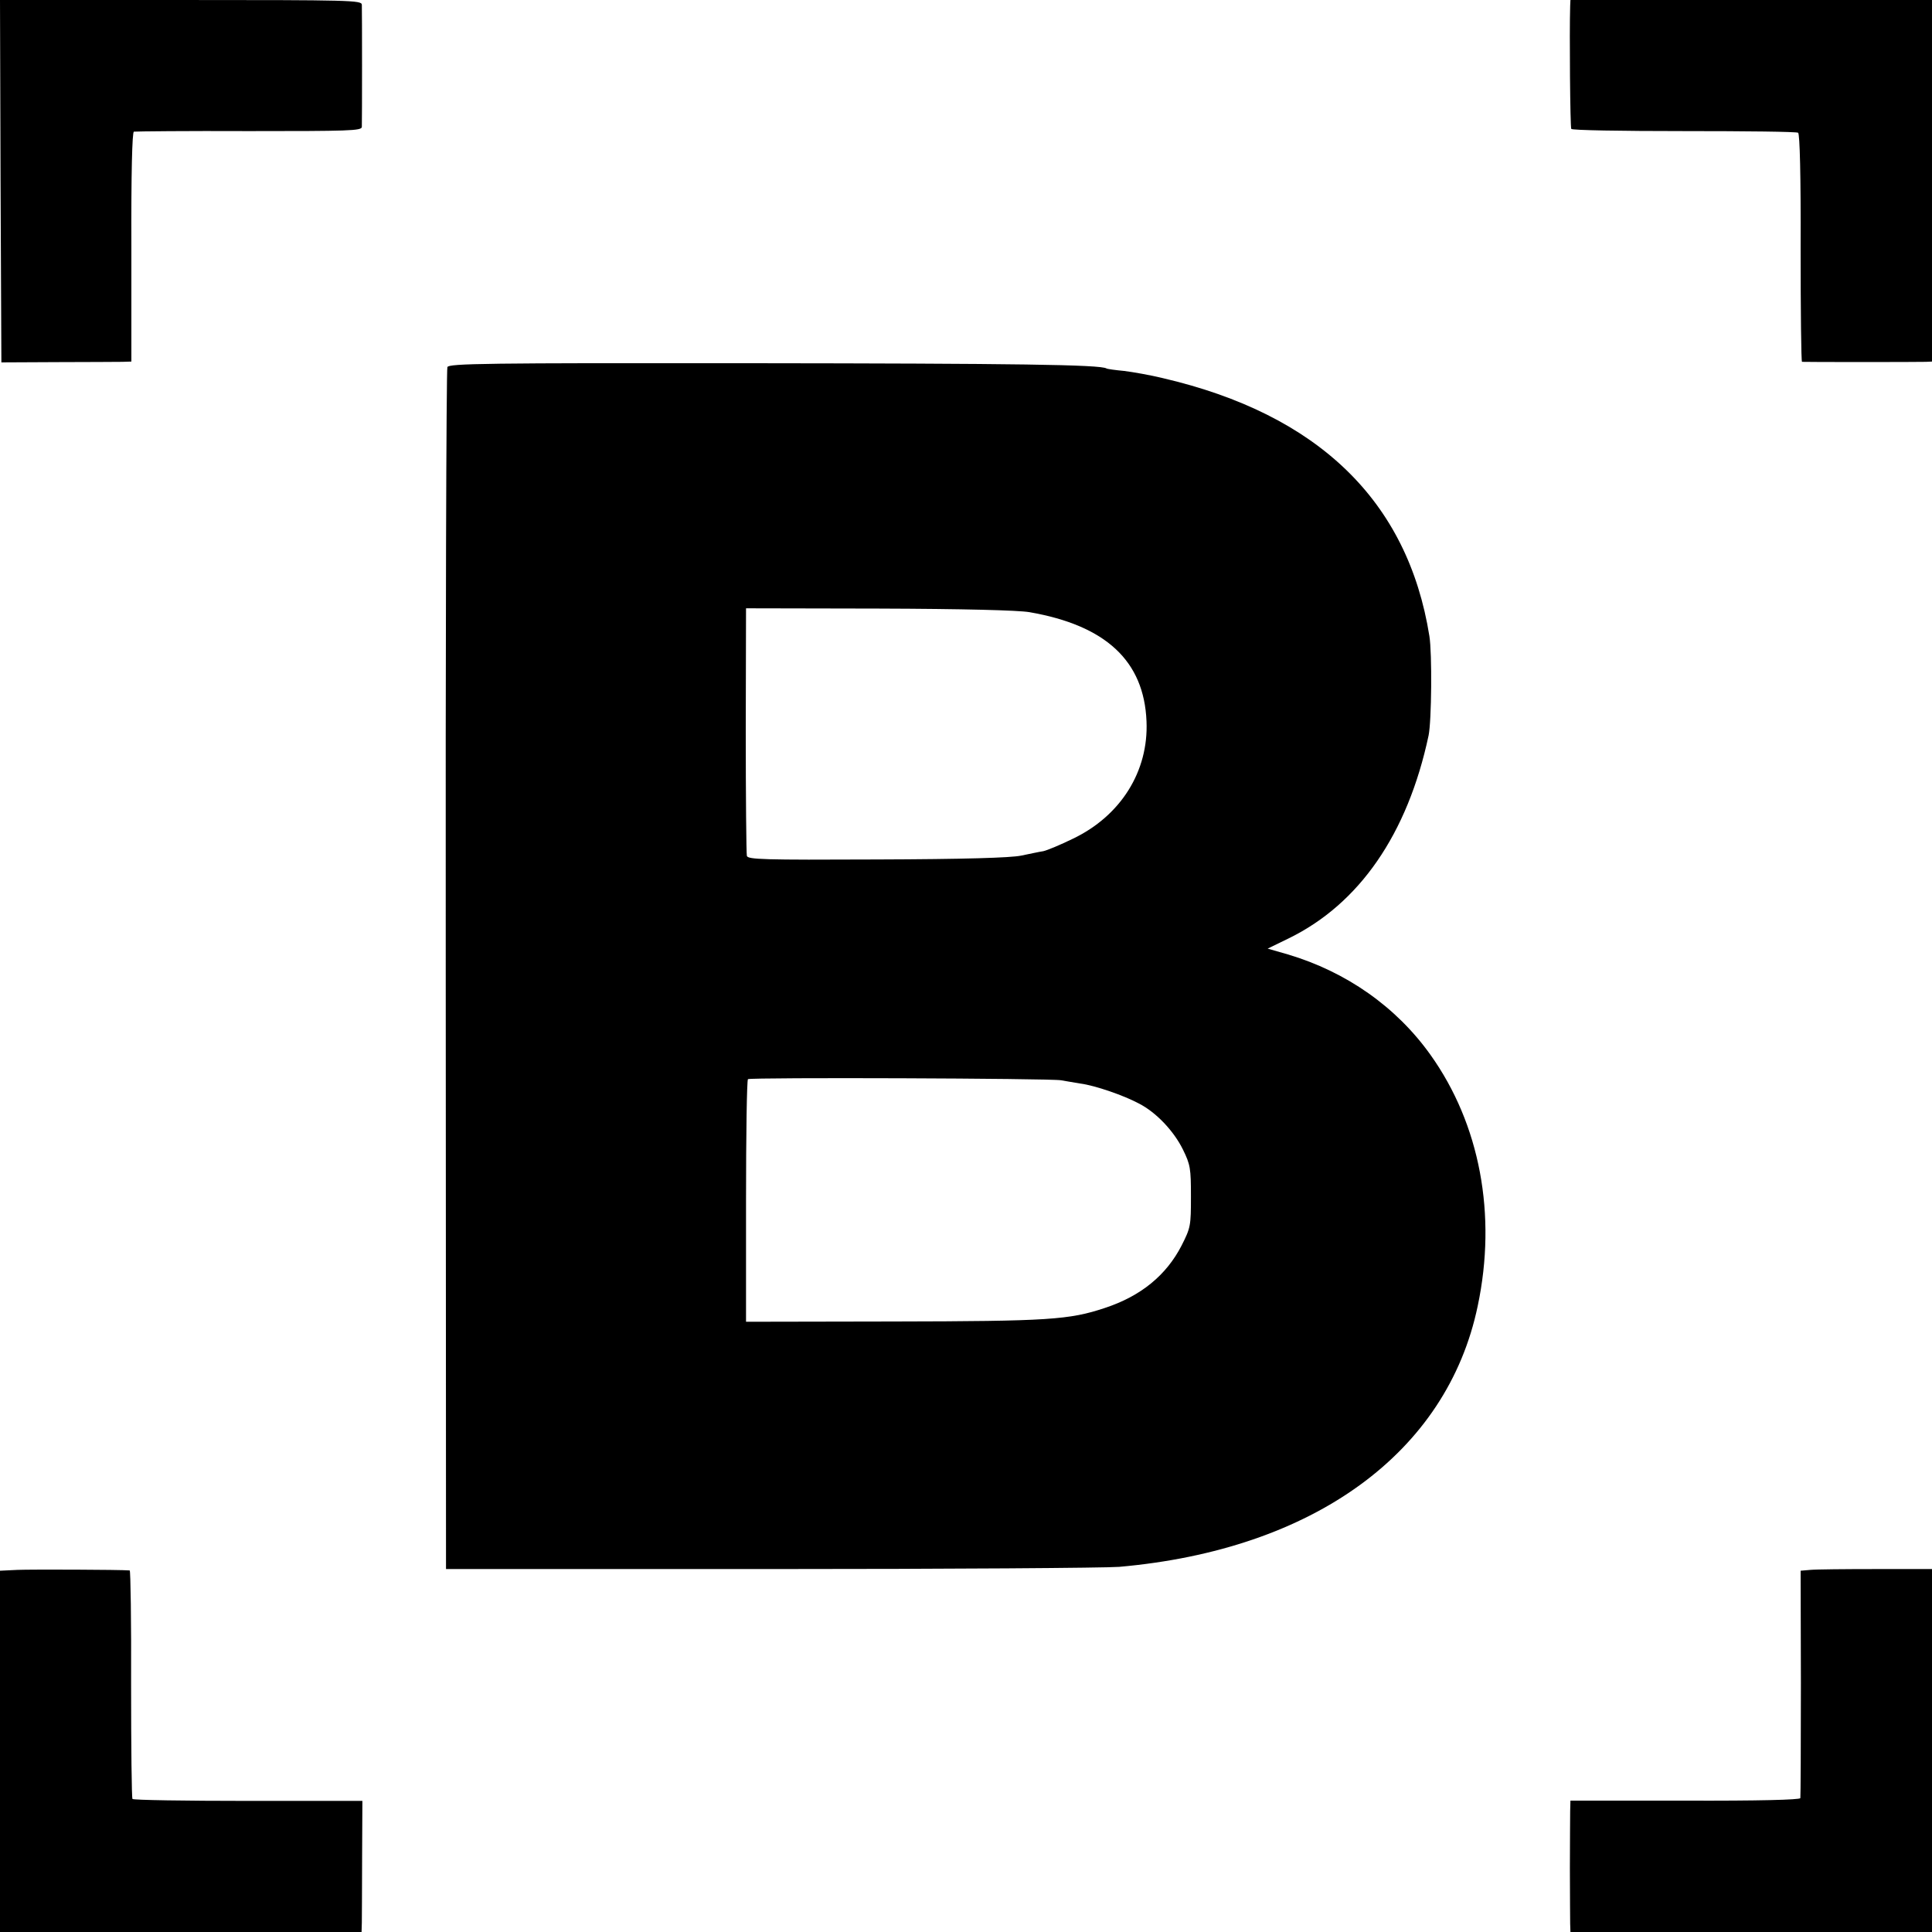 <?xml version="1.0" standalone="no"?>
<!DOCTYPE svg PUBLIC "-//W3C//DTD SVG 20010904//EN"
 "http://www.w3.org/TR/2001/REC-SVG-20010904/DTD/svg10.dtd">
<svg version="1.0" xmlns="http://www.w3.org/2000/svg"
 width="700pt" height="700pt" viewBox="0 0 700 700"
 preserveAspectRatio="xMidYMid meet">
<g transform="translate(0,700) scale(0.1,-0.1)"
fill="#000000" stroke="none">
<path d="M2 6344 l3 -657 203 1 c111 0 217 1 235 1 l33 1 0 415 c-1 268 3 416
9 418 6 1 193 3 418 2 358 0 407 1 408 15 1 22 1 422 0 443 -1 16 -39 17 -656
17 l-655 0 2 -656z"/>
<path d="M5689 6978 c-3 -97 0 -438 4 -445 3 -5 178 -8 409 -8 222 0 408 -2
413 -6 6 -5 10 -155 9 -418 0 -226 2 -411 5 -412 8 -1 421 -1 449 0 l22 1 0
655 0 655 -655 0 -655 0 -1 -22z"/>
<path d="M1621 5670 c-4 -8 -7 -991 -6 -2185 l1 -2170 1174 0 c646 0 1216 4
1265 8 704 62 1188 413 1299 945 70 331 8 659 -171 910 -124 174 -305 301
-517 364 l-73 21 76 37 c256 125 431 378 507 735 11 53 13 298 3 360 -78 490
-403 804 -966 935 -45 11 -108 22 -140 26 -32 3 -61 7 -64 9 -21 14 -332 18
-1287 19 -963 1 -1095 -1 -1101 -14z m2109 -888 c277 -48 415 -177 424 -395 8
-181 -93 -343 -267 -426 -45 -22 -93 -42 -107 -45 -14 -2 -50 -10 -80 -16 -37
-8 -207 -13 -522 -14 -416 -2 -468 0 -472 13 -2 9 -4 214 -4 457 l1 440 481
-1 c306 -1 505 -6 546 -13z m114 -1696 c16 -3 48 -8 71 -12 53 -7 157 -43 211
-72 63 -32 127 -100 160 -167 27 -55 29 -69 29 -170 0 -106 -1 -113 -34 -178
-55 -107 -147 -183 -278 -226 -129 -43 -203 -48 -766 -49 l-534 -1 0 437 c0
240 3 439 7 442 11 7 1098 3 1134 -4z"/>
<path d="M63 1312 l-63 -3 0 -654 0 -655 655 0 655 0 1 35 c0 19 1 126 1 238
l1 202 -414 0 c-228 0 -416 3 -419 7 -3 3 -5 191 -5 417 1 226 -2 411 -5 411
-34 3 -360 4 -407 2z"/>
<path d="M6559 1312 l-35 -3 1 -407 c0 -224 -1 -411 -2 -417 -2 -6 -150 -10
-418 -9 l-415 0 -1 -38 c0 -21 -1 -114 -1 -208 0 -93 1 -183 1 -200 l1 -30
655 0 655 0 0 658 0 657 -203 0 c-111 0 -218 -1 -238 -3z"/>
</g>
</svg>
